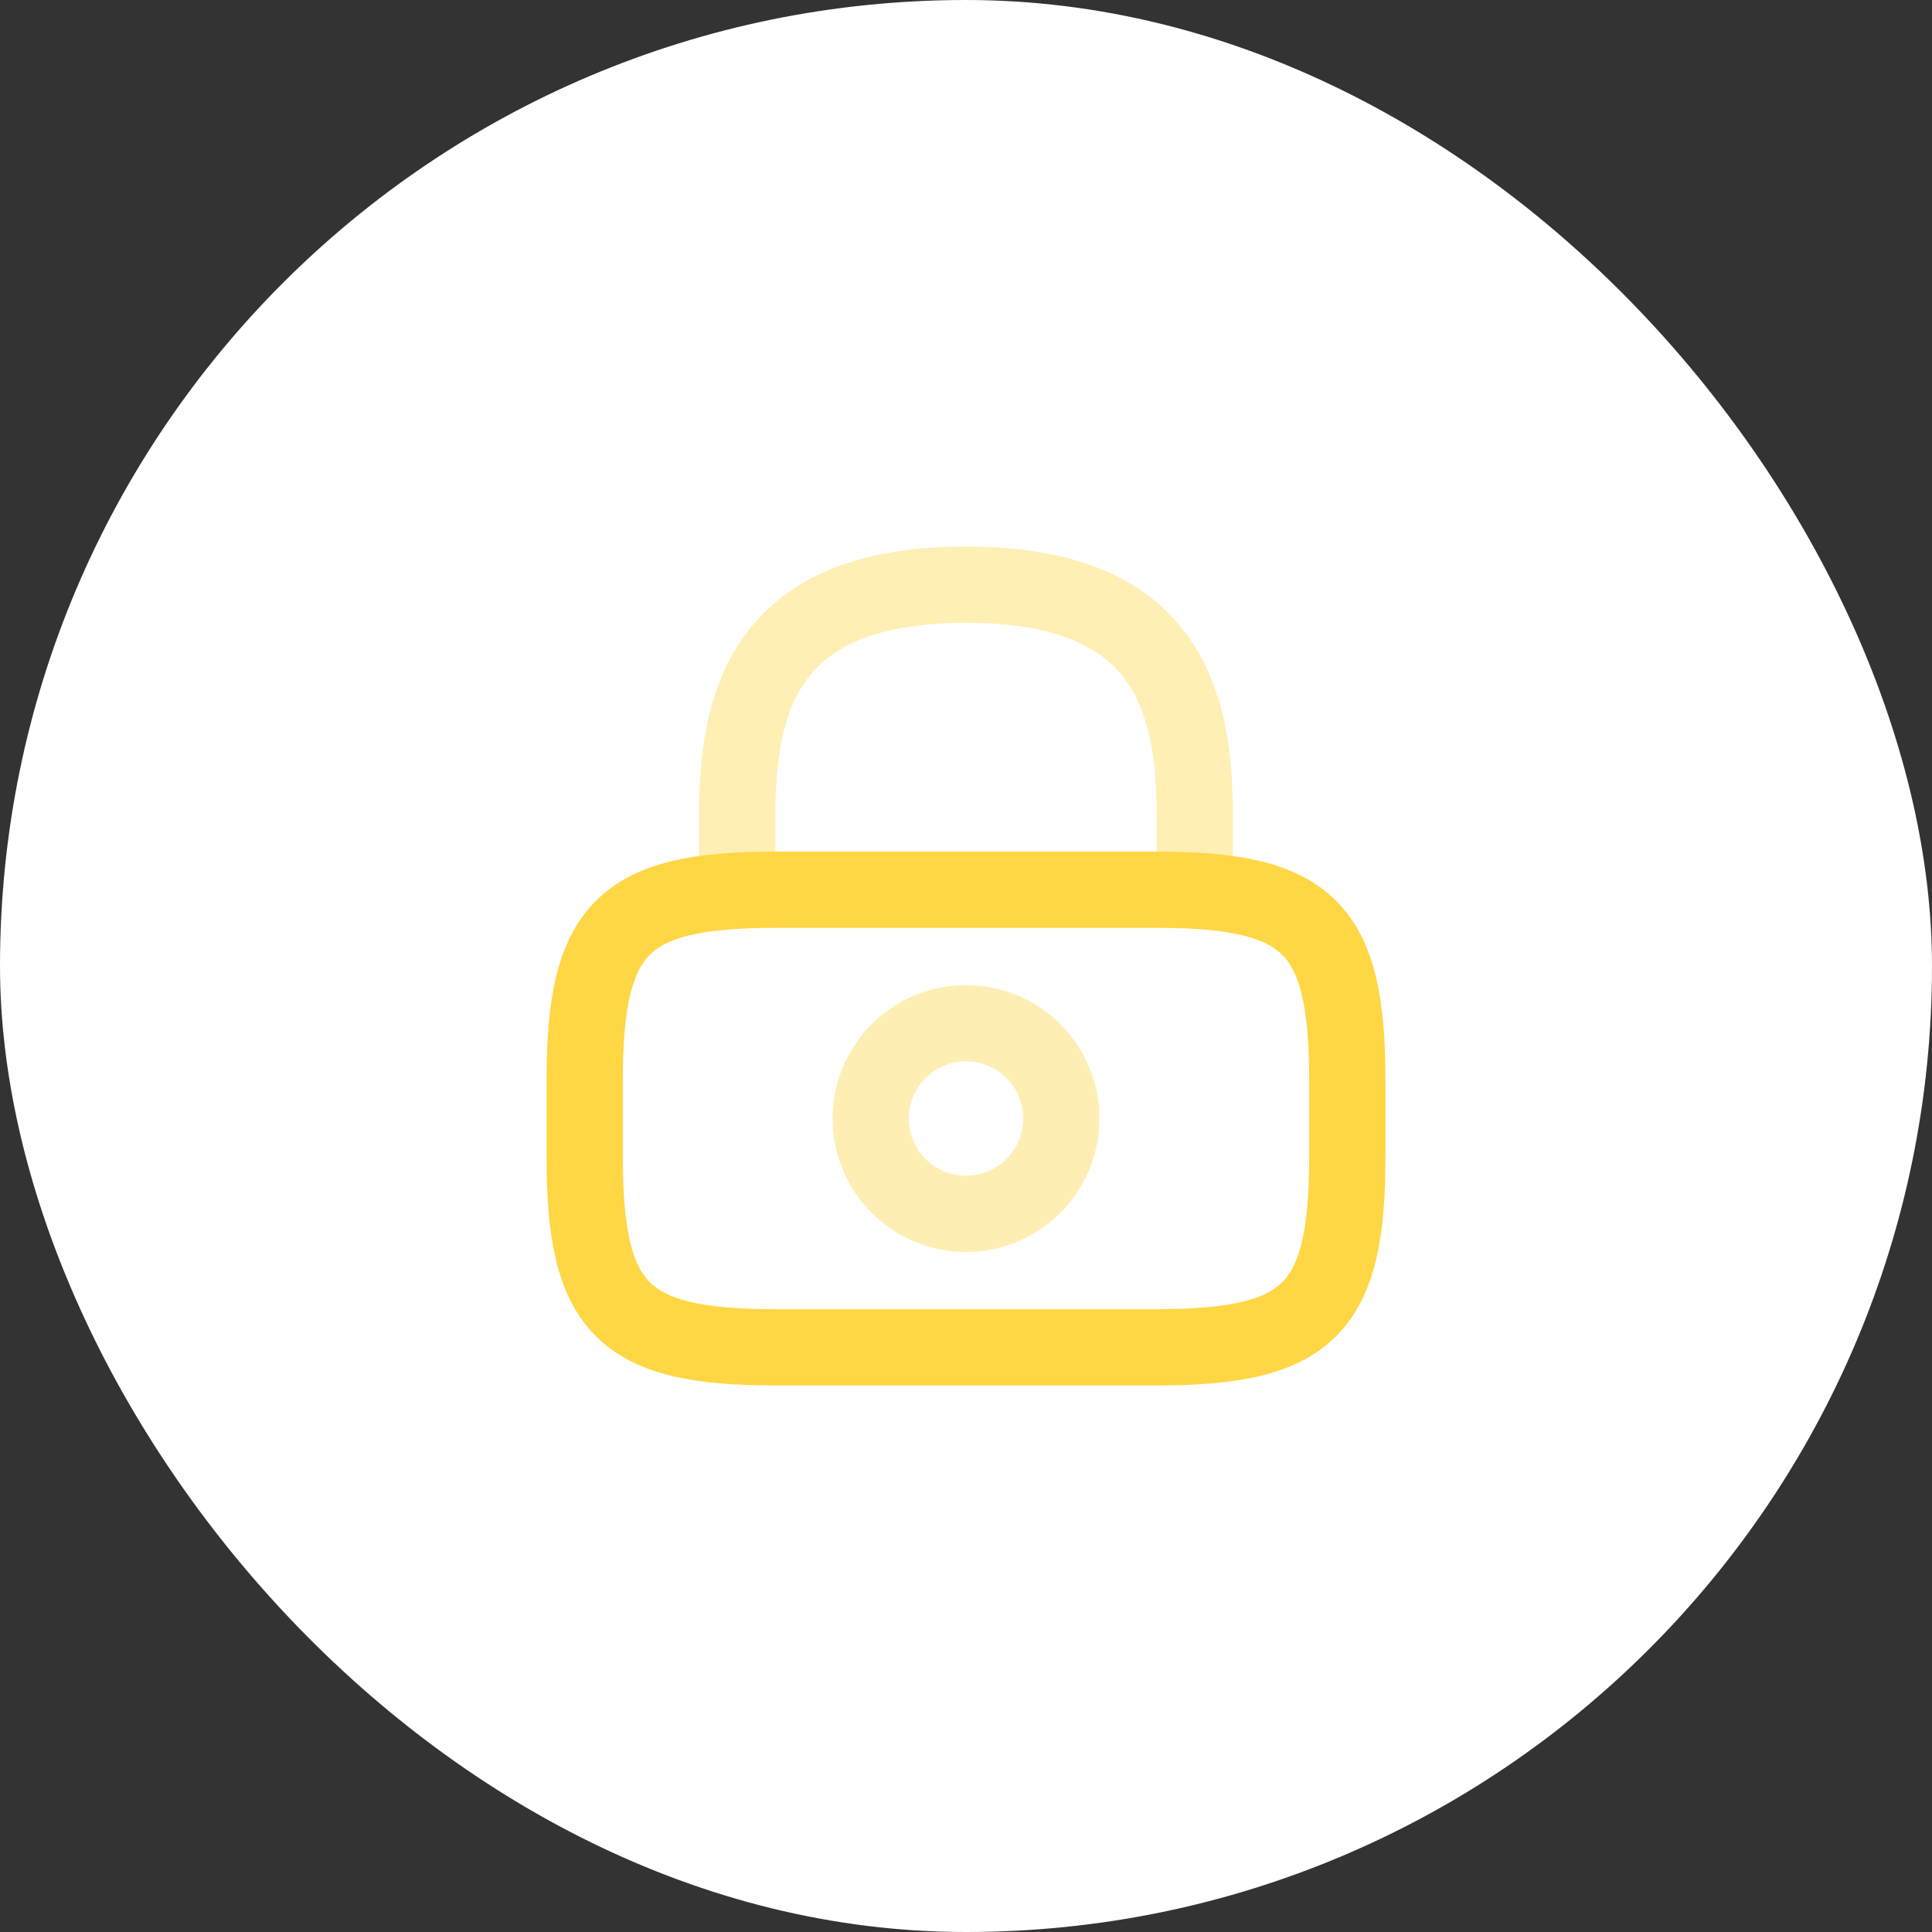 <svg width="38" height="38" viewBox="0 0 38 38" fill="none" xmlns="http://www.w3.org/2000/svg">
<rect x="0" y="0" width="38" height="38" fill="#333333" stroke="none"/>
<rect width="38" height="38" rx="19" fill="white"/>
<g opacity="0.4">
<path d="M14.5 17.5V16C14.5 13.518 15.25 11.5 19 11.5C22.75 11.5 23.5 13.518 23.5 16V17.5" fill="white"/>
<path d="M14.5 17.5V16C14.5 13.518 15.25 11.5 19 11.5C22.75 11.5 23.5 13.518 23.5 16V17.5" stroke="#FFD643" stroke-width="1.5" stroke-linecap="round" stroke-linejoin="round"/>
</g>
<path opacity="0.4" d="M19 23.875C20.035 23.875 20.875 23.035 20.875 22C20.875 20.965 20.035 20.125 19 20.125C17.965 20.125 17.125 20.965 17.125 22C17.125 23.035 17.965 23.875 19 23.875Z" stroke="#FFD643" stroke-width="1.5" stroke-linecap="round" stroke-linejoin="round"/>
<path d="M22.75 26.5H15.25C12.25 26.5 11.5 25.75 11.5 22.75V21.25C11.5 18.25 12.25 17.5 15.25 17.5H22.75C25.75 17.5 26.5 18.25 26.5 21.25V22.75C26.5 25.75 25.75 26.5 22.75 26.5Z" stroke="#FFD643" stroke-width="1.5" stroke-linecap="round" stroke-linejoin="round"/>
</svg>
